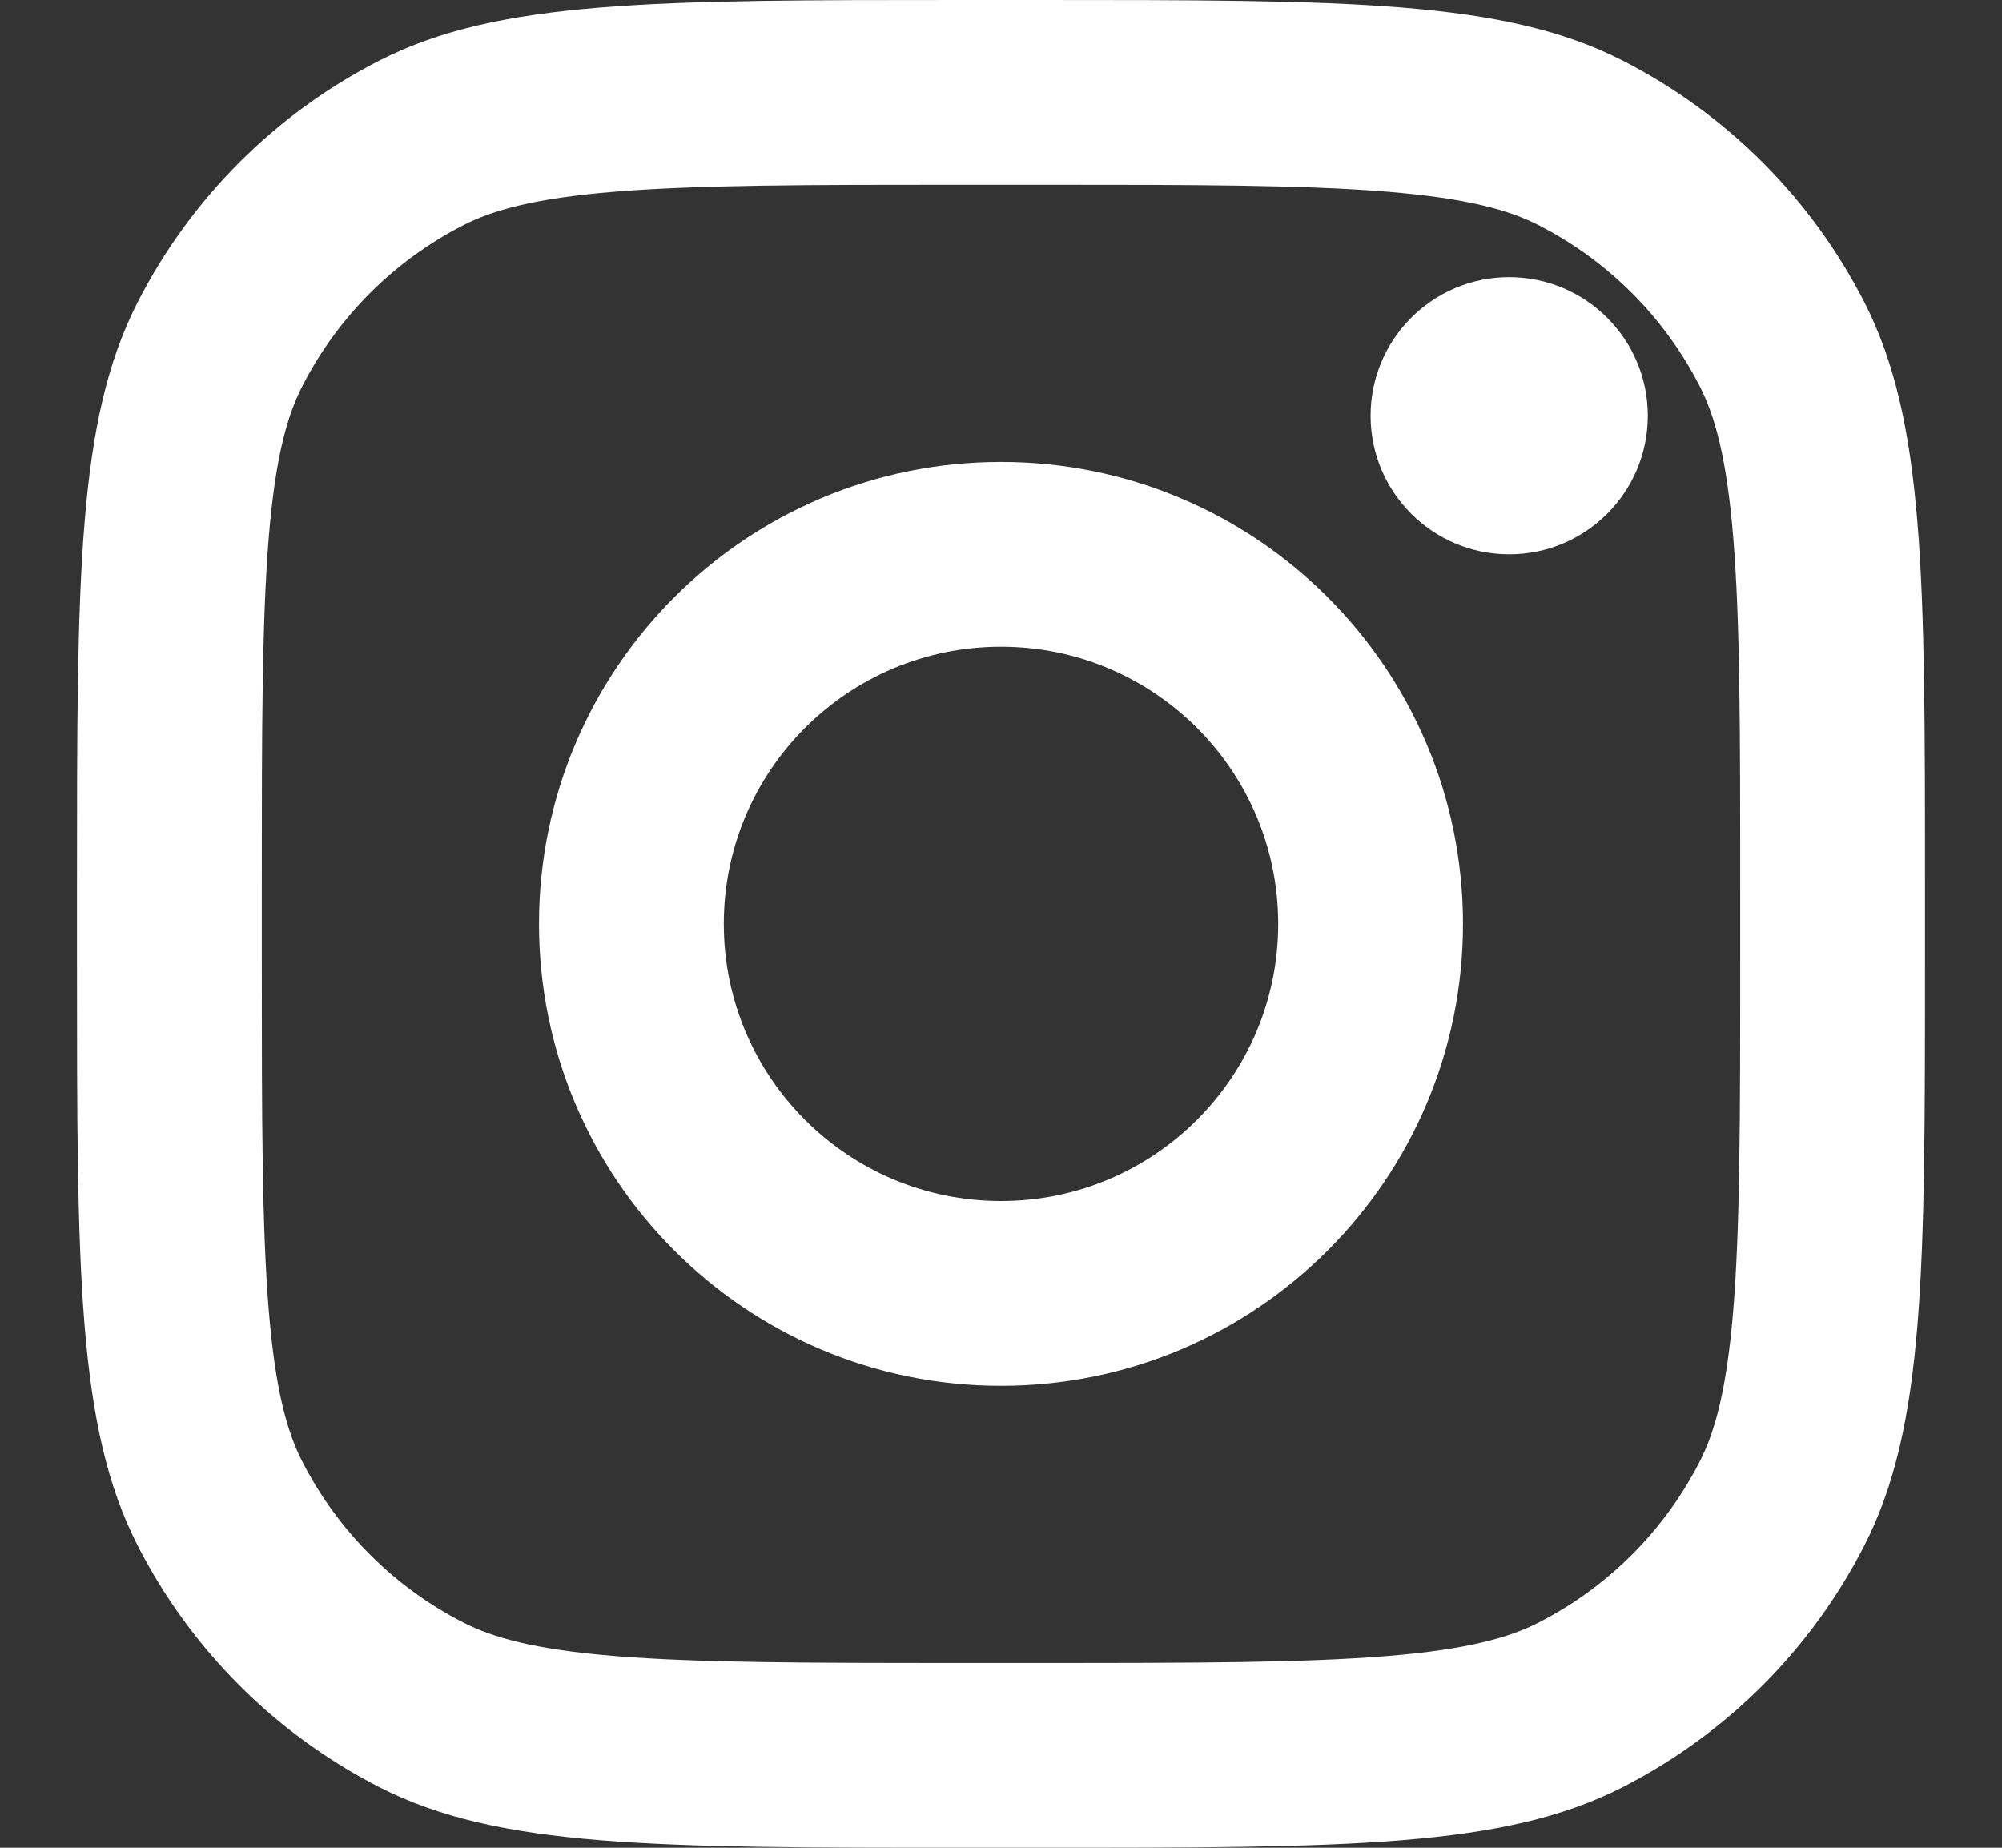 <?xml version="1.0" encoding="UTF-8"?>
<svg xmlns="http://www.w3.org/2000/svg" width="13" height="12" viewBox="0 0 13 12" fill="none">
  <rect x="0" y="0" width="13" height="12" fill="#333333" stroke="none"/>
  <path d="M10.7 2.7C10.7 3.197 10.297 3.6 9.8 3.6C9.303 3.6 8.9 3.197 8.9 2.7C8.9 2.203 9.303 1.8 9.8 1.8C10.297 1.8 10.7 2.203 10.7 2.7Z" fill="white"></path>
  <path fill-rule="evenodd" clip-rule="evenodd" d="M6.5 9C8.157 9 9.5 7.657 9.5 6C9.5 4.343 8.157 3 6.5 3C4.843 3 3.5 4.343 3.5 6C3.5 7.657 4.843 9 6.5 9ZM6.5 7.8C7.494 7.8 8.3 6.994 8.3 6C8.3 5.006 7.494 4.2 6.5 4.2C5.506 4.2 4.7 5.006 4.7 6C4.7 6.994 5.506 7.8 6.5 7.8Z" fill="white"></path>
  <path fill-rule="evenodd" clip-rule="evenodd" d="M0.5 5.76C0.5 3.744 0.5 2.736 0.892 1.966C1.238 1.288 1.788 0.738 2.466 0.392C3.236 0 4.244 0 6.26 0H6.74C8.756 0 9.764 0 10.534 0.392C11.212 0.738 11.762 1.288 12.108 1.966C12.5 2.736 12.5 3.744 12.5 5.76V6.24C12.5 8.256 12.5 9.264 12.108 10.034C11.762 10.712 11.212 11.262 10.534 11.608C9.764 12 8.756 12 6.74 12H6.26C4.244 12 3.236 12 2.466 11.608C1.788 11.262 1.238 10.712 0.892 10.034C0.5 9.264 0.5 8.256 0.5 6.24V5.76ZM6.26 1.2H6.74C7.768 1.2 8.467 1.201 9.007 1.245C9.533 1.288 9.802 1.366 9.99 1.462C10.441 1.692 10.808 2.059 11.038 2.51C11.134 2.698 11.212 2.967 11.255 3.493C11.299 4.033 11.3 4.732 11.3 5.76V6.24C11.3 7.268 11.299 7.967 11.255 8.507C11.212 9.033 11.134 9.302 11.038 9.49C10.808 9.941 10.441 10.308 9.99 10.538C9.802 10.634 9.533 10.712 9.007 10.755C8.467 10.799 7.768 10.8 6.74 10.8H6.26C5.232 10.8 4.533 10.799 3.993 10.755C3.467 10.712 3.198 10.634 3.01 10.538C2.559 10.308 2.192 9.941 1.962 9.49C1.866 9.302 1.788 9.033 1.745 8.507C1.701 7.967 1.7 7.268 1.7 6.24V5.76C1.7 4.732 1.701 4.033 1.745 3.493C1.788 2.967 1.866 2.698 1.962 2.51C2.192 2.059 2.559 1.692 3.01 1.462C3.198 1.366 3.467 1.288 3.993 1.245C4.533 1.201 5.232 1.2 6.26 1.2Z" fill="white"></path>
</svg>
